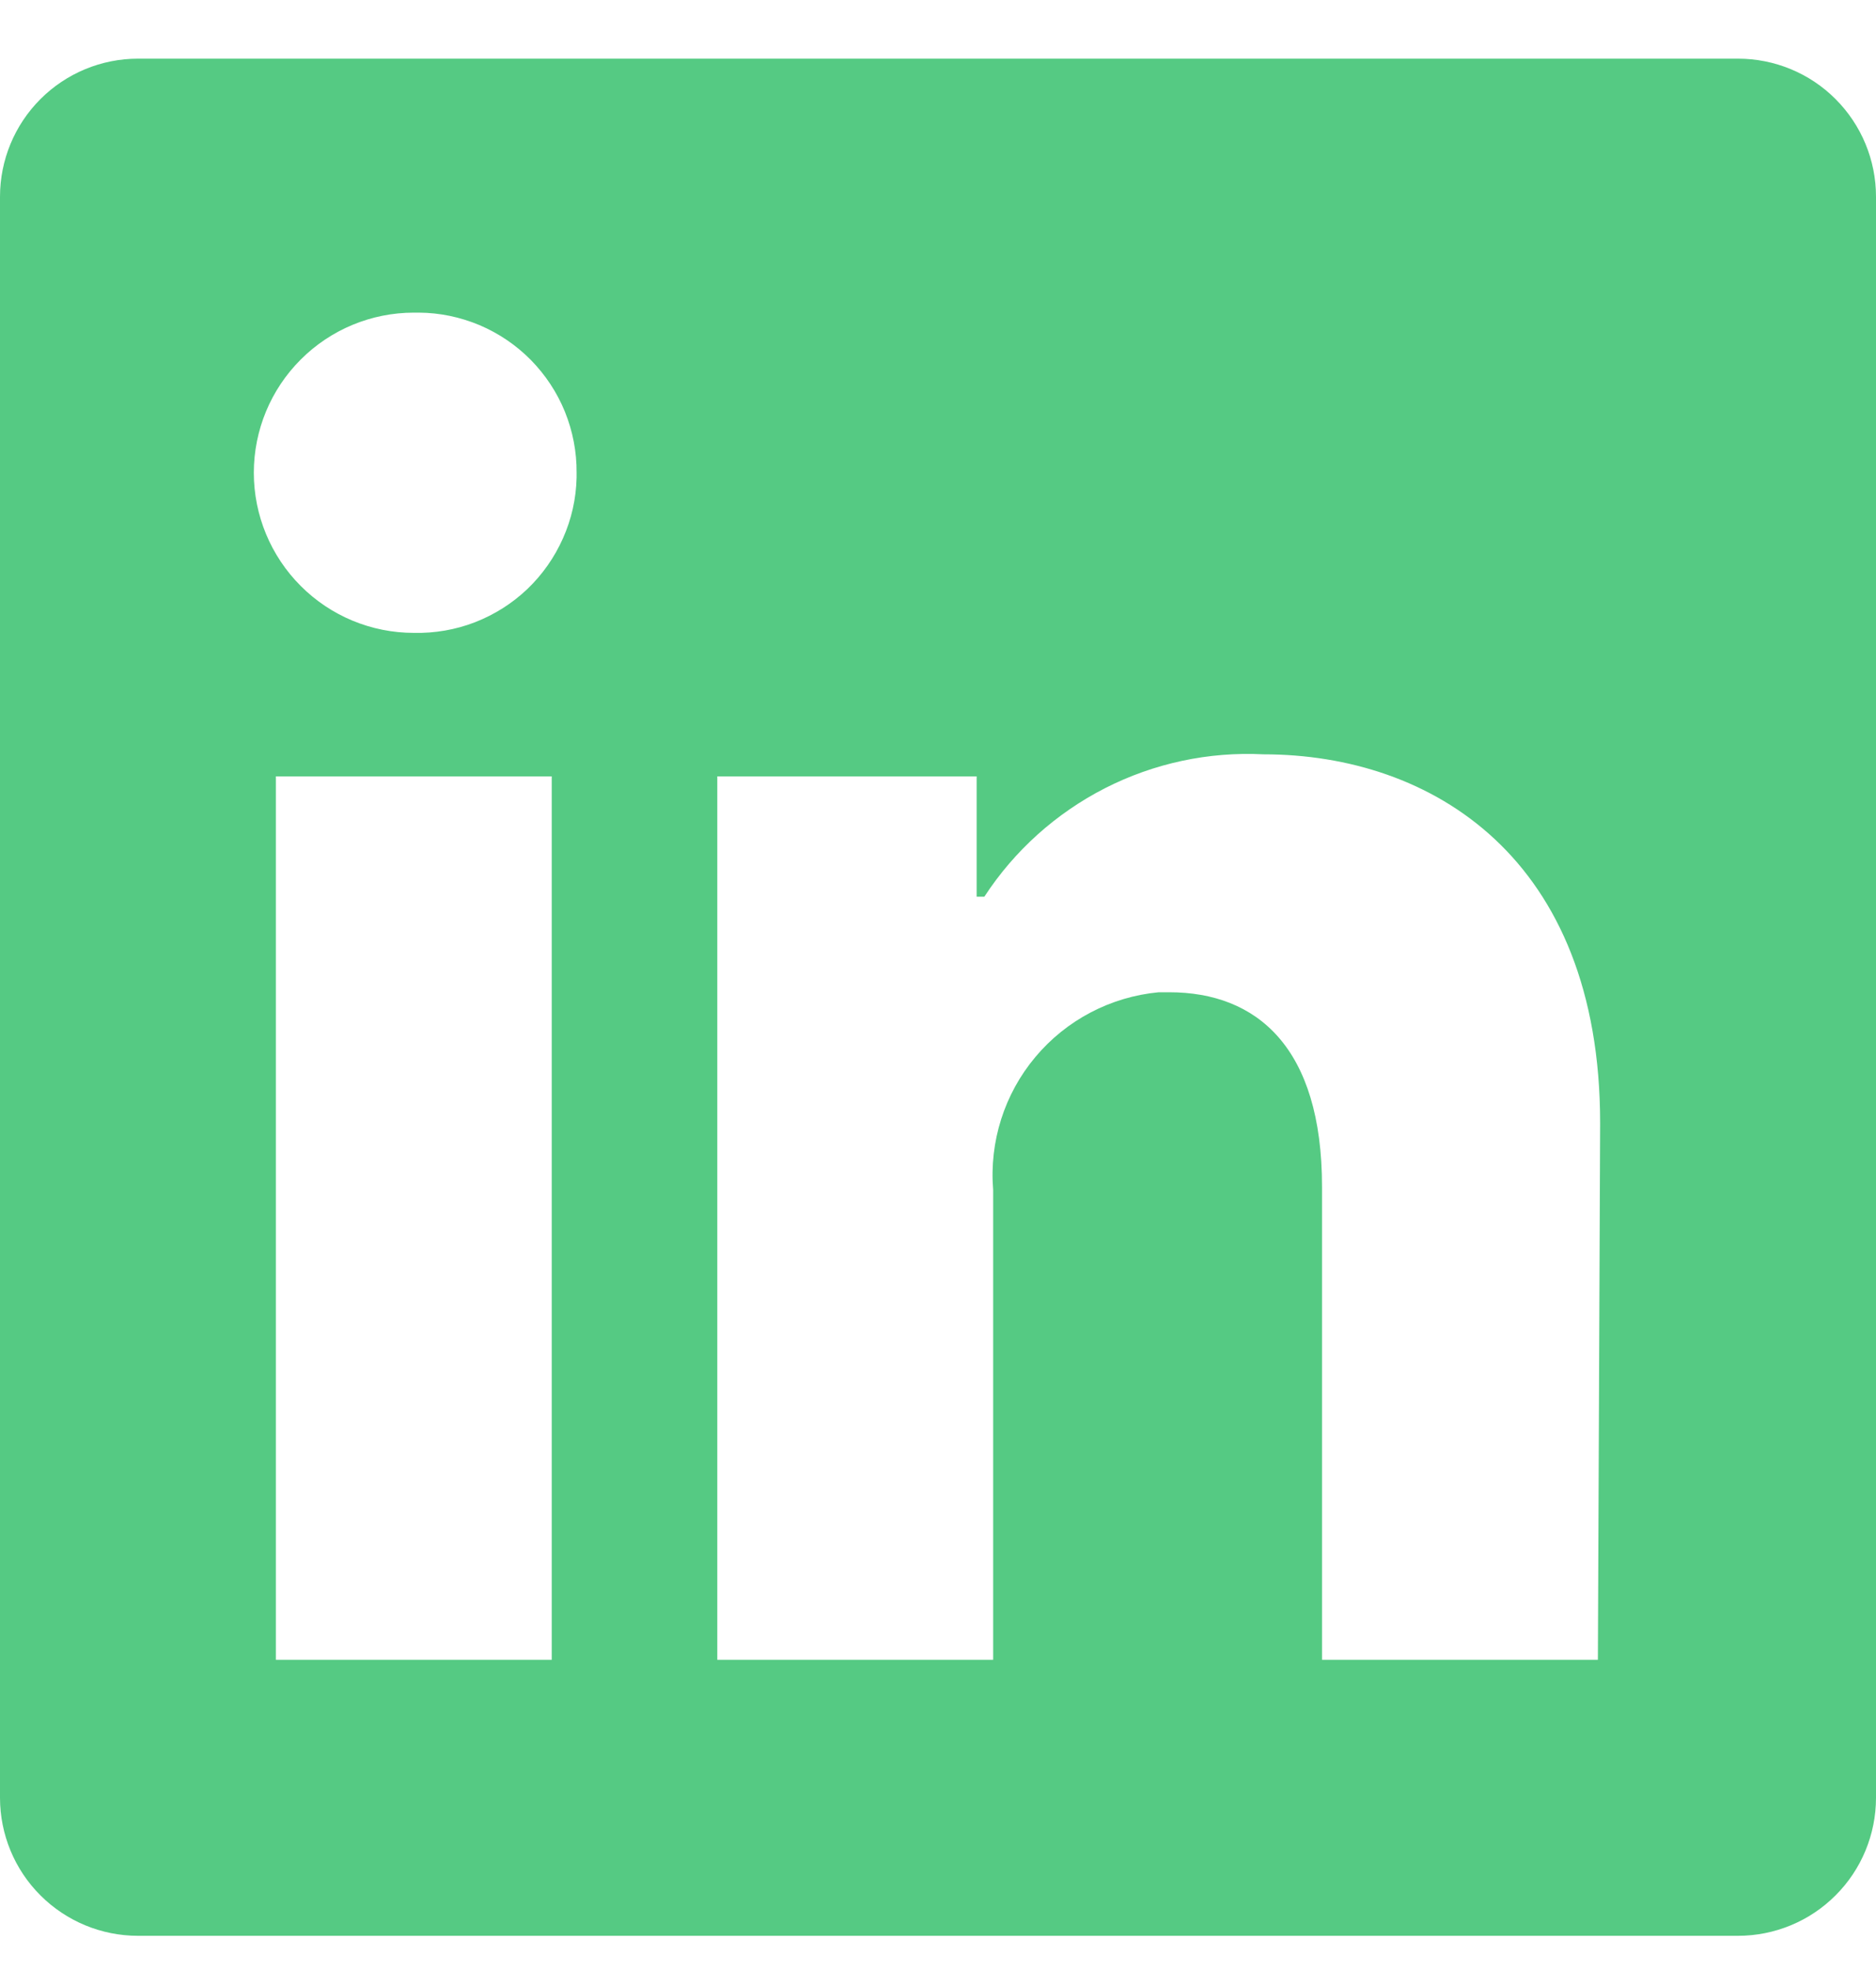 <svg width="20" height="21" viewBox="0 0 20 21" fill="none" xmlns="http://www.w3.org/2000/svg">
<path d="M20 2.096V19.154C20 19.544 19.845 19.919 19.569 20.194C19.294 20.47 18.919 20.625 18.529 20.625H1.471C1.081 20.625 0.707 20.47 0.431 20.194C0.155 19.919 0 19.544 0 19.154L0 2.096C0 1.706 0.155 1.332 0.431 1.056C0.707 0.78 1.081 0.625 1.471 0.625L18.529 0.625C18.919 0.625 19.294 0.78 19.569 1.056C19.845 1.332 20 1.706 20 2.096ZM5.882 8.272H2.941V17.684H5.882V8.272ZM6.147 5.037C6.149 4.814 6.106 4.594 6.023 4.388C5.939 4.181 5.815 3.994 5.659 3.835C5.503 3.677 5.317 3.551 5.112 3.464C4.907 3.378 4.687 3.332 4.465 3.331H4.412C3.959 3.331 3.525 3.511 3.206 3.831C2.886 4.15 2.706 4.584 2.706 5.037C2.706 5.489 2.886 5.923 3.206 6.243C3.525 6.563 3.959 6.743 4.412 6.743C4.634 6.748 4.856 6.71 5.063 6.63C5.271 6.549 5.461 6.429 5.622 6.276C5.783 6.122 5.912 5.938 6.002 5.735C6.093 5.531 6.142 5.312 6.147 5.09V5.037ZM17.059 11.966C17.059 9.137 15.259 8.037 13.471 8.037C12.885 8.007 12.302 8.132 11.78 8.398C11.258 8.665 10.814 9.063 10.494 9.554H10.412V8.272H7.647V17.684H10.588V12.678C10.546 12.165 10.707 11.656 11.038 11.262C11.368 10.868 11.841 10.62 12.353 10.572H12.465C13.4 10.572 14.094 11.16 14.094 12.643V17.684H17.035L17.059 11.966Z" fill="#55CA83"/>
</svg>
